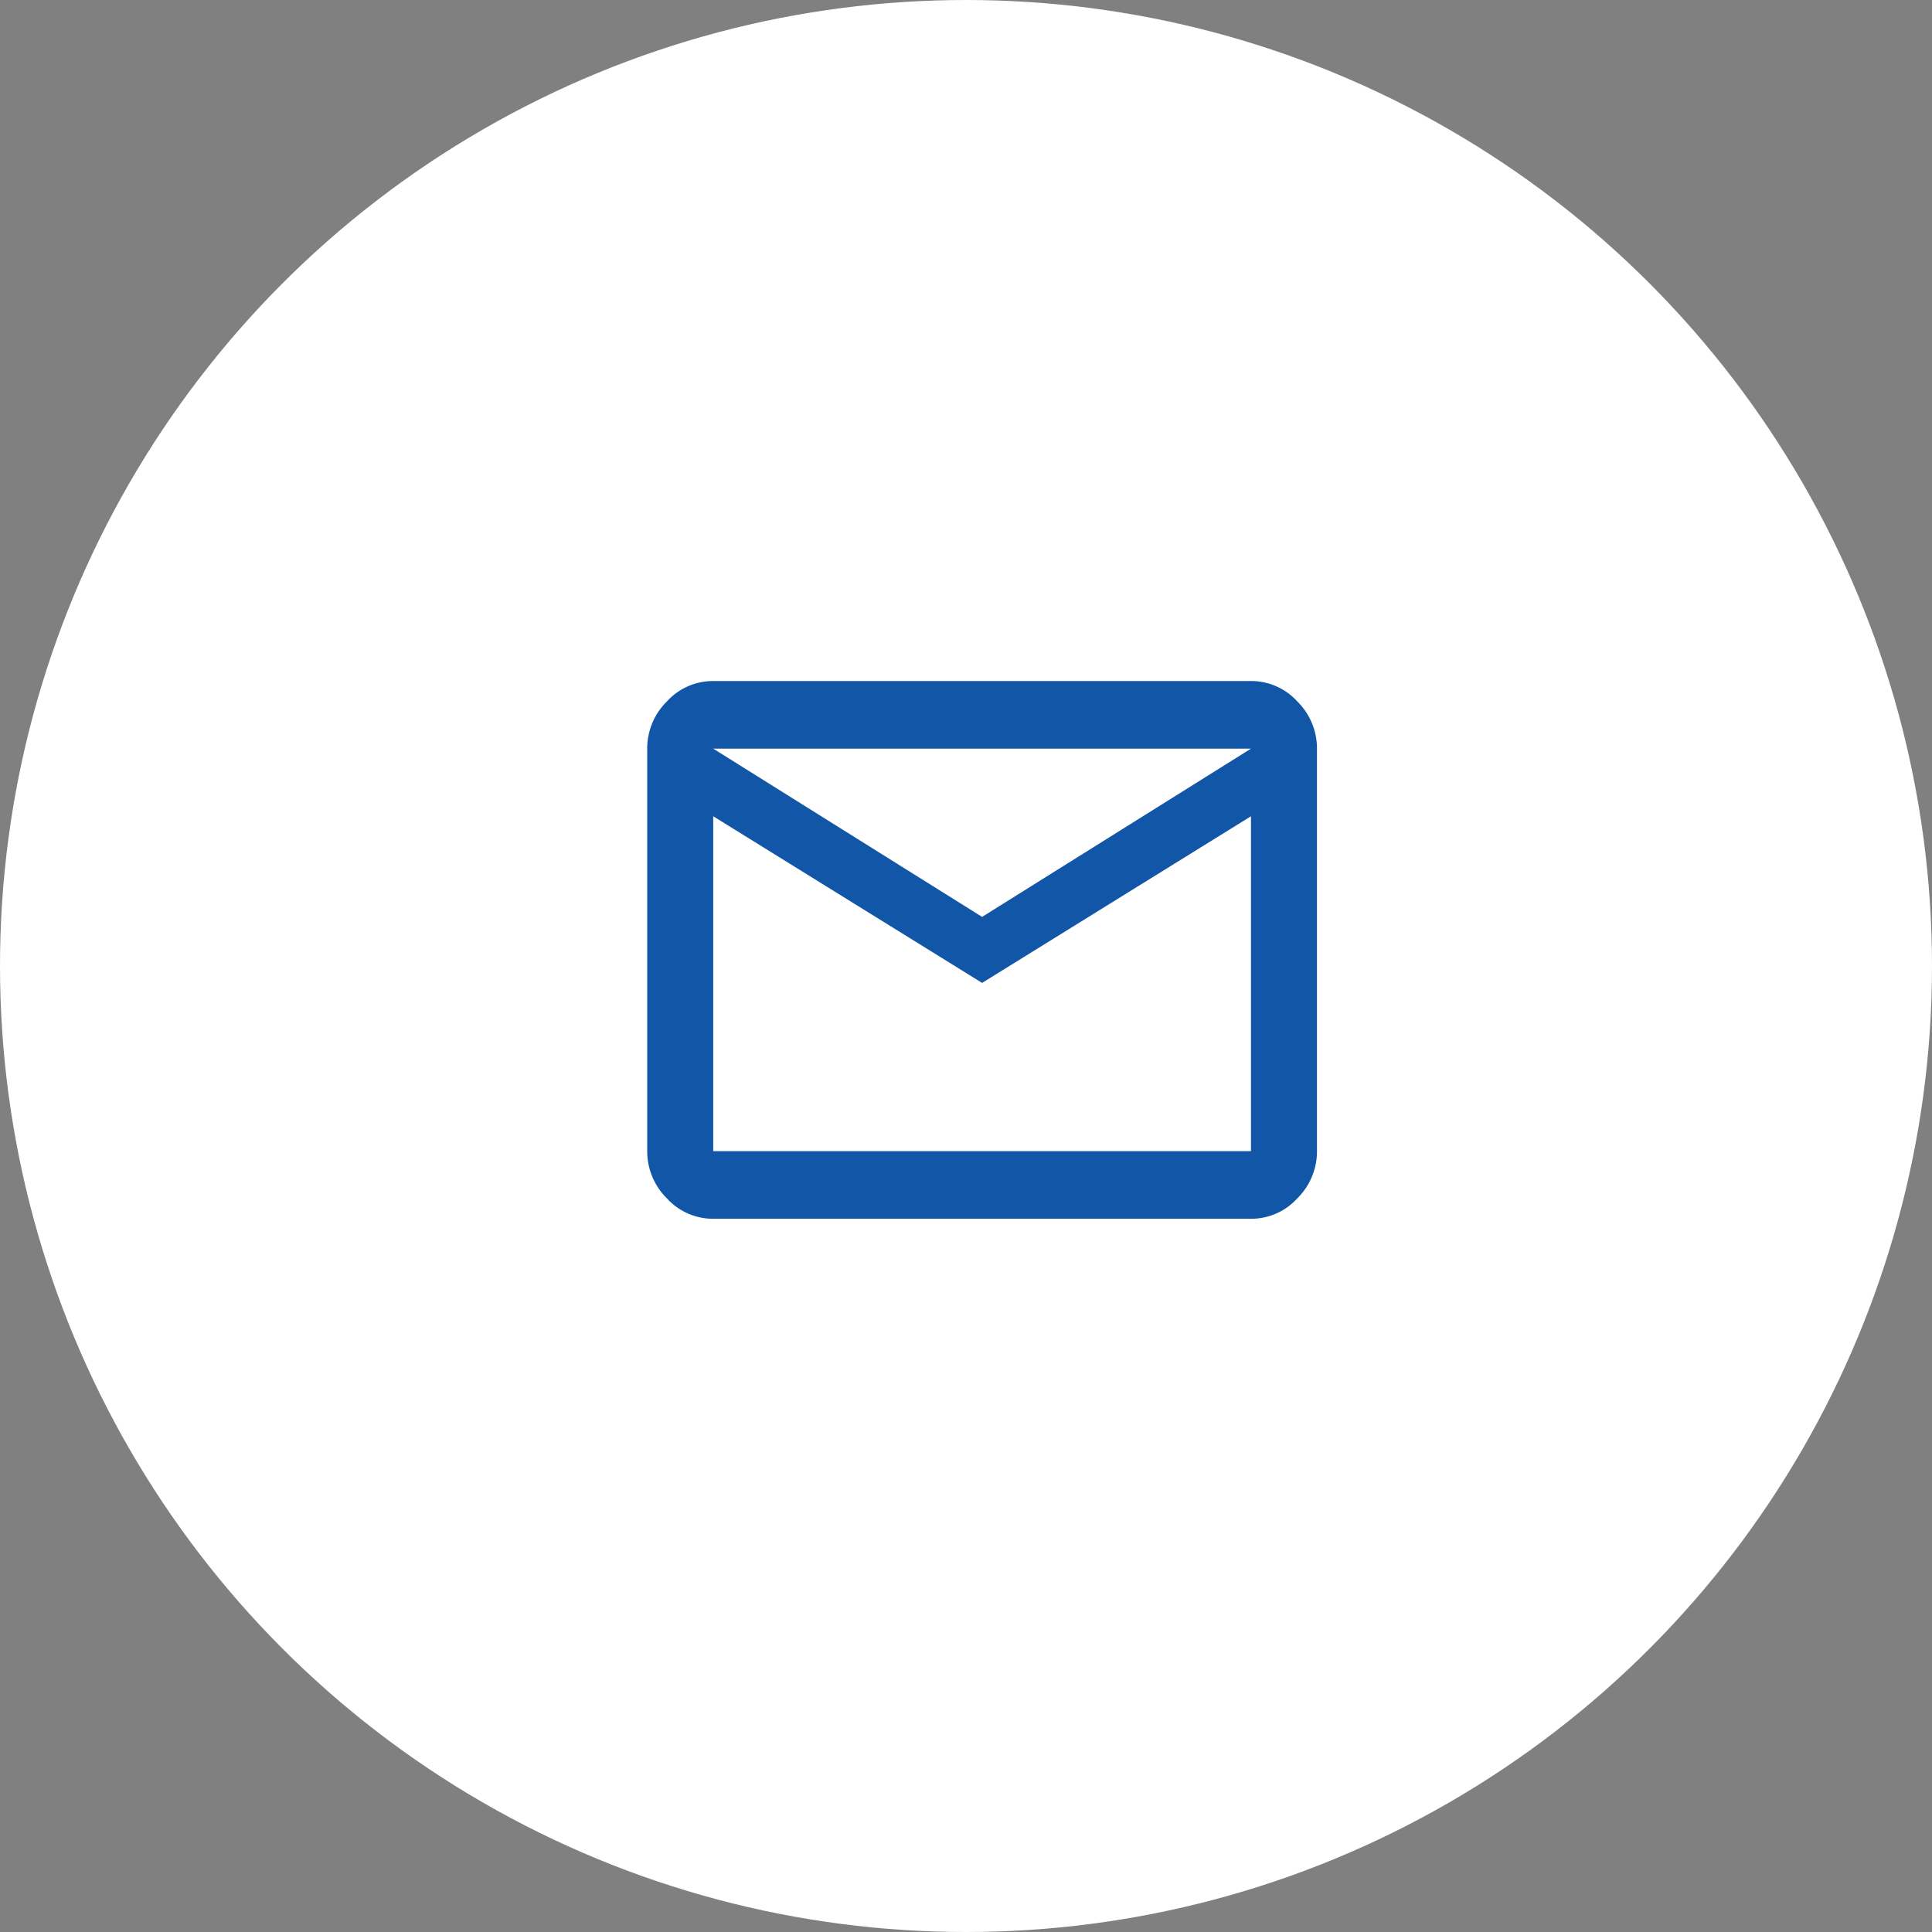 <svg xmlns="http://www.w3.org/2000/svg" width="60" height="60" viewBox="0 0 60 60"><rect x="0" y="0" width="60" height="60" fill="#808080" stroke="none"/><g transform="translate(-710 -4846)"><circle cx="30" cy="30" r="30" transform="translate(710 4846)" fill="#fff"/><path d="M12.5-13.525l8.35-5.225H4.15ZM20.85-6.25v-10.4L12.5-11.475,4.15-16.65v10.4Zm0-14.6a1.934,1.934,0,0,1,1.44.635,2.051,2.051,0,0,1,.61,1.465v12.5a2.051,2.051,0,0,1-.61,1.465,1.934,1.934,0,0,1-1.44.635H4.15a1.934,1.934,0,0,1-1.44-.635A2.051,2.051,0,0,1,2.1-6.25v-12.5a2.051,2.051,0,0,1,.61-1.465,1.934,1.934,0,0,1,1.44-.635Z" transform="translate(728 4888)" fill="#1156a7"/></g></svg>